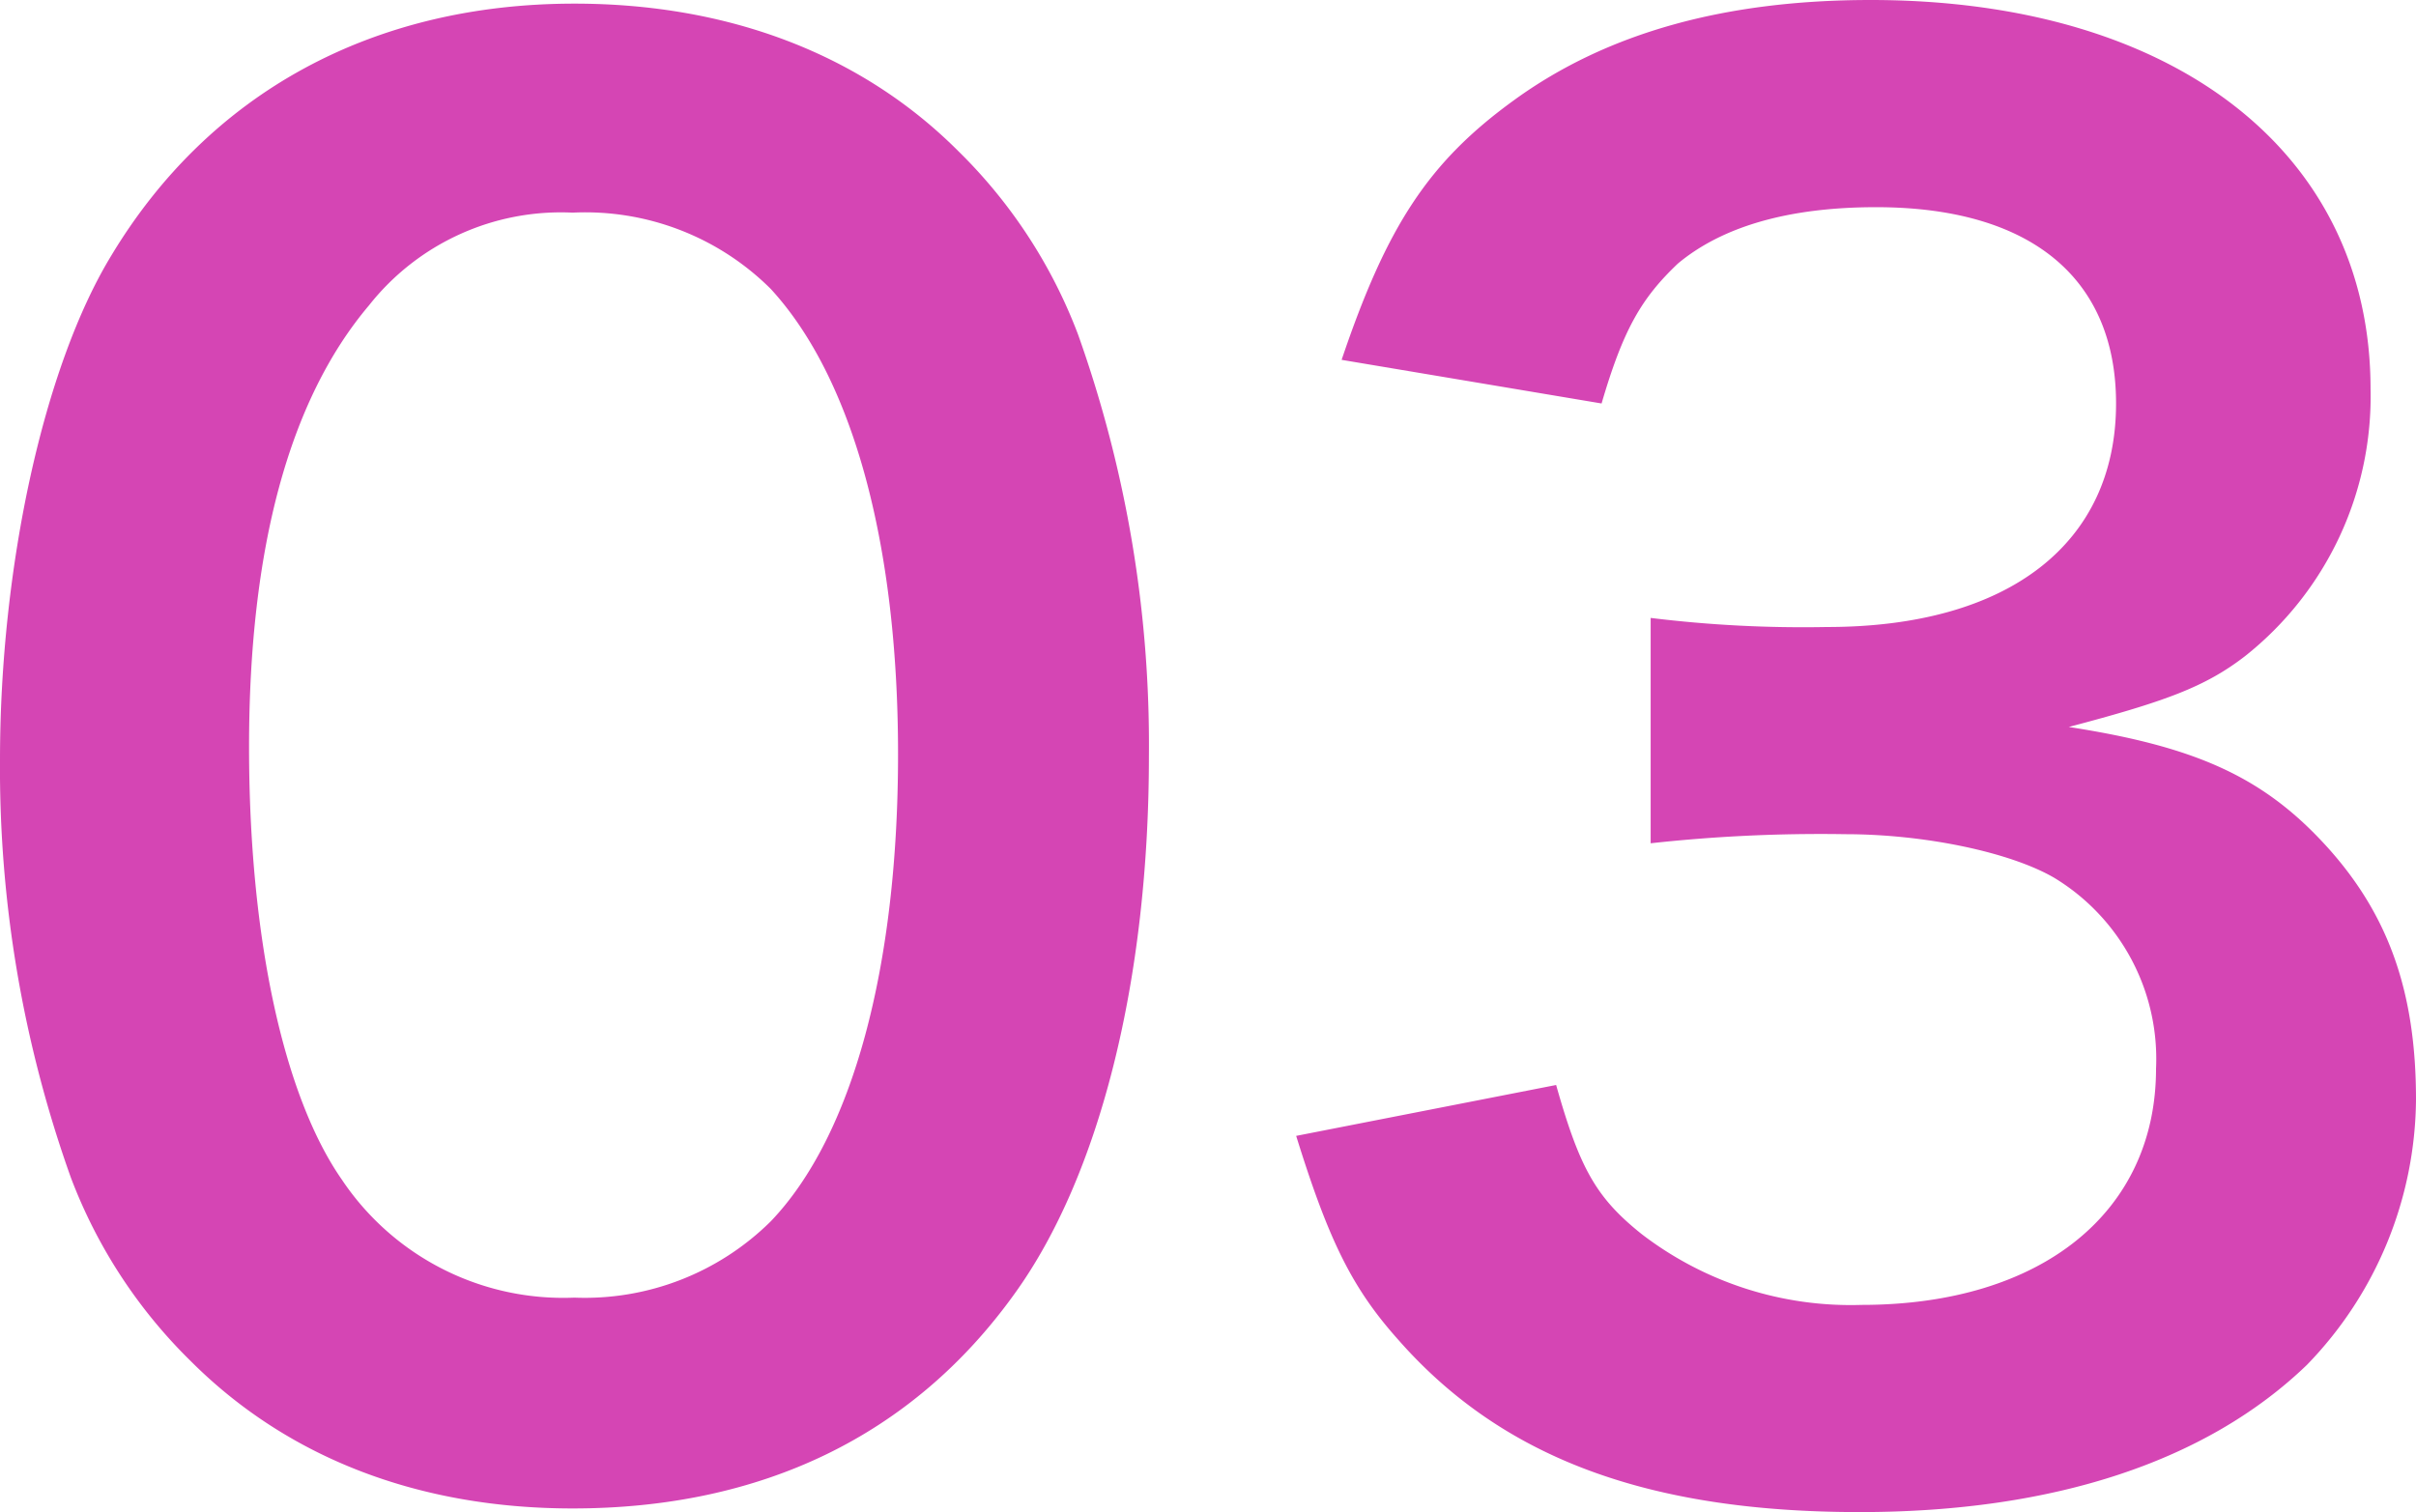<?xml version="1.0" encoding="UTF-8"?>
<svg xmlns="http://www.w3.org/2000/svg" height="62.4" viewBox="0 0 99.675 62.4" width="99.675">
  <path d="m-26.775 2.1c7.8 0 14.025-3 18.225-8.85 3.525-4.875 5.55-12.975 5.55-22.2a50.438 50.438 0 0 0 -2.925-17.4 21.012 21.012 0 0 0 -4.95-7.575c-3.975-3.975-9.45-6.075-15.825-6.075-8.325 0-15.075 3.675-19.125 10.425-2.775 4.575-4.575 12.825-4.575 20.775a50.194 50.194 0 0 0 2.925 17.25 21.012 21.012 0 0 0 4.95 7.575c3.975 3.975 9.375 6.075 15.75 6.075zm.075-8.7a10.988 10.988 0 0 1 -9.6-4.875c-2.4-3.45-3.825-9.975-3.825-17.85 0-8.175 1.65-14.325 4.95-18.225a10.087 10.087 0 0 1 8.4-3.825 10.84 10.84 0 0 1 8.175 3.15c3.375 3.675 5.25 10.5 5.25 19.2 0 8.775-1.875 15.75-5.25 19.275a10.9 10.9 0 0 1 -8.1 3.15zm29.775-6.675c1.35 4.35 2.325 6.3 4.2 8.4 4.275 4.875 10.275 7.125 19.05 7.125 8.025 0 14.325-2.1 18.45-6.075a15.882 15.882 0 0 0 4.5-10.95c0-4.425-1.125-7.575-3.6-10.35-2.625-2.925-5.4-4.2-10.725-5.025 3.975-1.05 5.625-1.65 7.275-2.925a13.674 13.674 0 0 0 5.175-11.025c0-9.75-8.1-16.05-20.625-16.05-6 0-10.875 1.35-14.7 4.125-3.525 2.55-5.25 5.175-7.125 10.725l10.725 1.8c.9-3.075 1.65-4.35 3.15-5.775 1.8-1.5 4.5-2.325 8.175-2.325 6.375 0 9.9 2.925 9.9 8.1 0 5.775-4.425 9.225-11.925 9.225a51.417 51.417 0 0 1 -7.275-.375v9.3a64.042 64.042 0 0 1 8.025-.375c3.3 0 6.825.75 8.625 1.8a8.738 8.738 0 0 1 4.2 7.875c0 5.925-4.725 9.75-12.15 9.75a14.162 14.162 0 0 1 -9.075-2.925c-1.875-1.5-2.55-2.7-3.525-6.15z" fill="#d545b4" transform="translate(50.4 60.15)"></path>
</svg>
